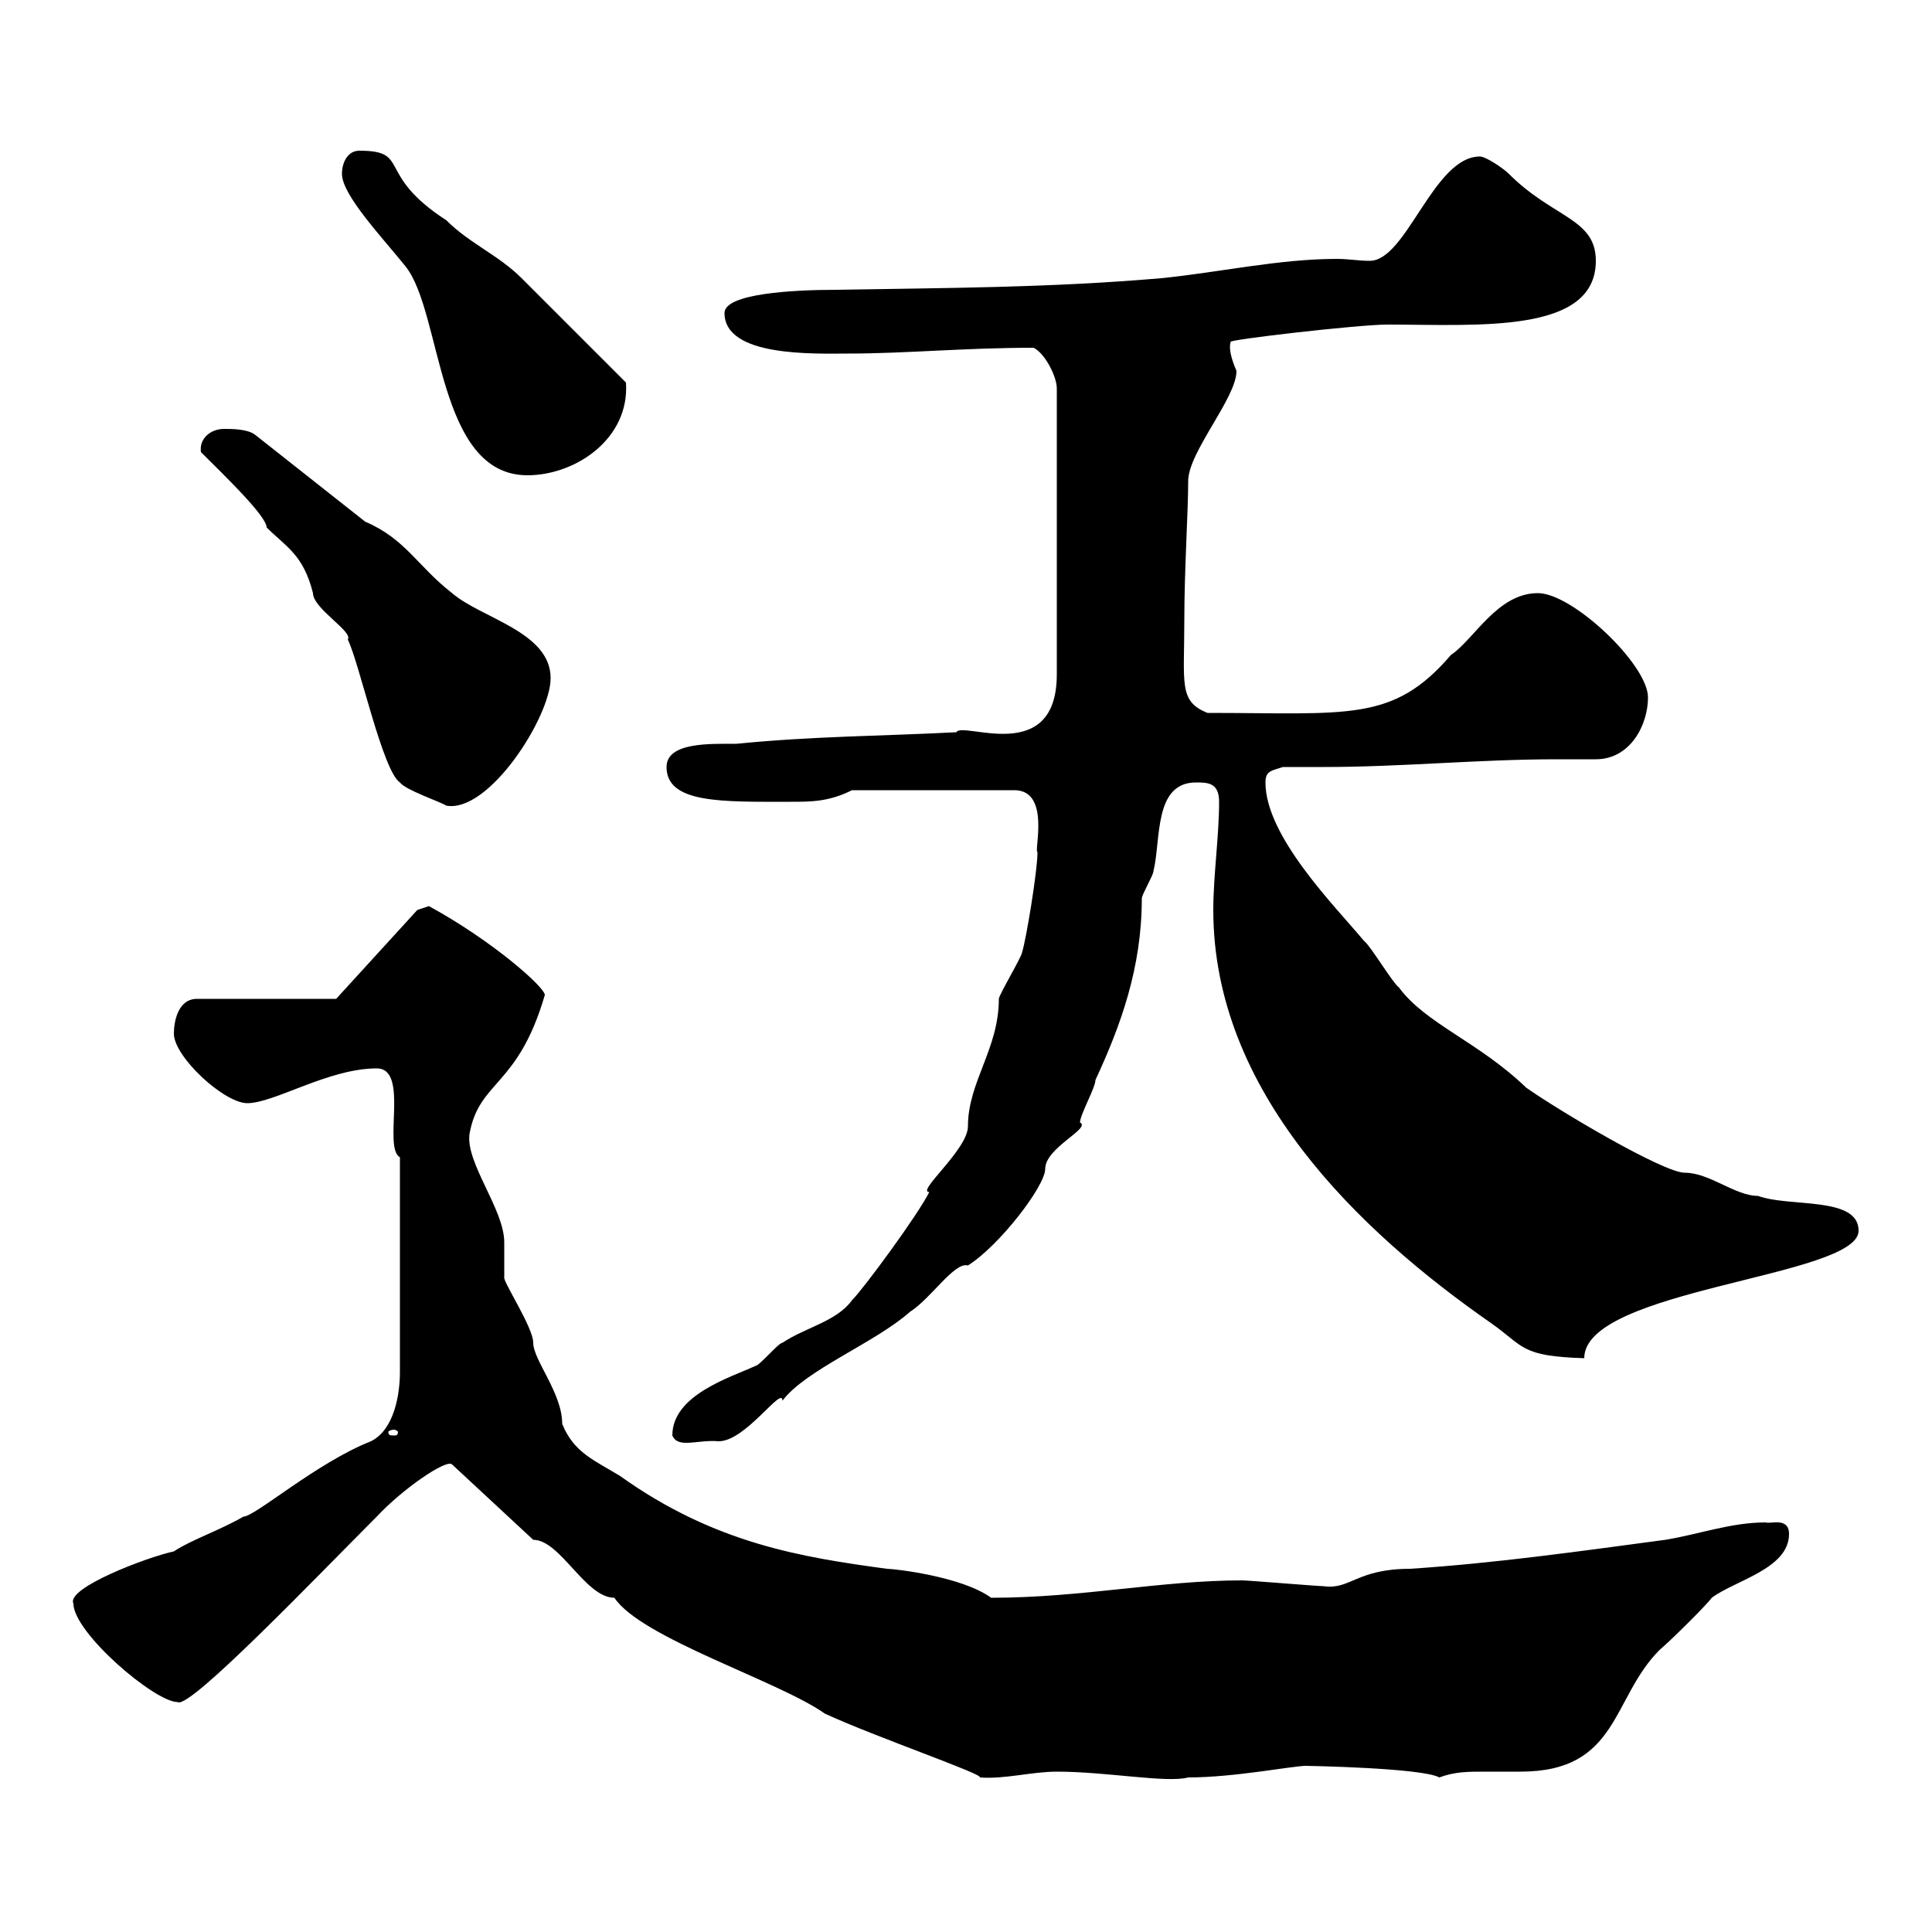<svg xmlns="http://www.w3.org/2000/svg" xmlns:xlink="http://www.w3.org/1999/xlink" width="300" height="300"><path d="M128.10 266.10C135.90 269.70 153.30 275.70 152.10 276C156 276.30 160.20 275.10 164.10 275.10C171.90 275.10 181.20 276.90 184.50 276C191.70 276 200.70 274.20 202.80 274.20C202.80 274.20 220.80 274.50 223.50 276C225.90 275.10 228 275.10 230.40 275.10C232.20 275.10 234.30 275.10 236.10 275.10C251.40 275.10 250.20 263.70 257.70 256.20C259.80 254.40 265.20 249 265.80 248.10C269.40 245.40 277.80 243.60 277.80 238.20C277.80 235.50 274.80 236.70 274.20 236.40C268.80 236.40 264 238.20 258.60 239.10C245.10 240.90 232.50 242.70 219 243.60C210.60 243.60 209.70 246.90 205.50 246.30C204.60 246.30 193.80 245.40 192.90 245.40C180.30 245.40 168 248.10 153.90 248.10C149.40 244.80 138.90 243.60 137.70 243.60C124.50 241.80 111 239.70 96.30 229.20C92.40 226.80 89.10 225.60 87.30 221.10C87.30 216.30 82.80 211.20 82.80 208.50C82.80 206.10 78 198.90 78.30 198.30C78.30 197.70 78.30 194.10 78.30 192.90C78.30 187.80 72.30 180.60 72.90 176.10C74.40 167.70 80.40 168.90 84.60 154.50C84.60 153.30 76.50 146.10 66.60 140.70C66.60 140.70 64.80 141.30 64.80 141.30L52.20 155.10L30.60 155.10C27.60 155.10 27 158.70 27 160.50C27 164.10 34.80 171.30 38.40 171.30C42.60 171.30 51 165.90 58.50 165.90C63.60 165.90 59.40 178.20 62.10 179.70L62.10 213C62.10 216.60 61.20 222 57.60 223.80C49.20 227.10 39.60 235.50 37.80 235.50C34.20 237.60 29.70 239.10 27 240.90C22.80 241.80 10.20 246.60 11.40 249C11.40 253.50 24 264.30 27.60 264.30C29.40 265.50 49.50 244.50 58.50 235.50C62.40 231.30 69.30 226.50 70.20 227.40L82.80 239.10C87 239.10 90.90 248.10 95.40 248.10C99.60 254.40 120.90 261 128.10 266.10ZM104.40 222.90C105.30 225 108.30 223.50 111.60 223.80C115.80 223.80 121.50 215.10 121.50 217.50C125.10 212.70 135.90 208.50 141.30 203.70C144.60 201.60 148.20 195.90 150.30 196.50C155.10 193.50 162.30 184.20 162.30 181.50C162.30 178.20 169.50 175.20 167.70 174.30C167.70 173.10 170.10 168.90 170.10 167.70C174 159.30 177.30 150.30 177.30 139.50C177.30 138.90 179.10 135.90 179.10 135.30C180.30 130.50 179.10 121.50 185.70 121.50C187.50 121.50 189.30 121.50 189.30 124.50C189.30 129.90 188.40 135.90 188.40 141.30C188.40 169.50 210.90 191.10 231.60 205.50C236.70 209.10 236.10 210.60 246 210.90C246 200.10 288.60 198.30 288.60 191.10C288.60 185.70 277.80 187.50 273 185.70C269.40 185.70 265.50 182.10 261.60 182.10C258.30 182.10 242.10 172.50 237 168.90C229.50 161.70 221.40 159 217.20 153.30C216.30 152.70 212.70 146.70 211.80 146.10C207.30 140.70 196.50 129.90 196.50 121.50C196.50 119.70 197.40 119.70 199.20 119.10C201.60 119.10 203.40 119.10 205.50 119.10C217.80 119.10 229.50 117.90 241.80 117.90C243.60 117.90 245.70 117.90 247.80 117.90C253.20 117.90 255.90 112.50 255.90 108.30C255.90 103.20 244.20 92.10 238.80 92.10C232.50 92.10 228.90 99.30 225.30 101.70C216.30 112.20 209.40 110.70 187.50 110.70C183 108.90 183.90 106.20 183.90 96.30C183.90 88.50 184.50 79.50 184.50 74.70C184.50 70.20 192 61.80 192 57.60C191.10 55.50 190.80 54 191.10 53.10C190.20 52.80 210.90 50.40 215.40 50.40C229.50 50.40 247.80 51.90 247.80 40.50C247.80 33.90 241.20 33.90 234.30 27C233.40 26.10 230.70 24.30 229.80 24.30C222.60 24.30 218.40 40.50 212.70 40.50C210.90 40.50 209.40 40.20 207.60 40.20C198.60 40.20 189.30 42.30 180.30 43.20C162.90 44.70 146.70 44.70 129.90 45C123 45 112.50 45.60 112.50 48.60C112.50 55.50 126.60 54.90 131.70 54.90C140.70 54.90 149.70 54 160.50 54C162.30 54.90 164.10 58.50 164.10 60.30L164.10 104.70C164.10 119.10 149.40 111.90 148.50 113.70C137.10 114.30 126.30 114.30 114.30 115.50C110.40 115.50 103.50 115.20 103.50 119.10C103.50 124.80 112.20 124.50 122.70 124.50C126 124.50 128.70 124.50 132.30 122.70L157.50 122.70C163.20 122.70 160.50 132.30 161.10 132.30C161.10 135.30 159.30 146.10 158.70 147.90C158.70 148.50 155.10 154.50 155.10 155.10C155.10 162.90 150.30 168 150.30 174.90C150.30 178.50 142.20 185.10 144.30 185.10C142.50 188.70 134.10 200.10 132.30 201.90C129.90 205.20 125.10 206.10 121.50 208.50C120.90 208.50 117.90 212.10 117.30 212.10C113.40 213.90 104.40 216.60 104.40 222.90ZM61.20 222C61.50 222 61.80 222.30 61.80 222.30C61.80 222.90 61.50 222.90 61.20 222.90C60.60 222.90 60.30 222.90 60.30 222.30C60.30 222.30 60.60 222 61.20 222ZM31.20 70.20C34.50 73.50 41.40 80.10 41.40 81.90C44.40 84.90 47.10 86.10 48.60 92.10C48.60 94.50 54.90 98.10 54 99.30C55.80 102.90 59.40 119.70 62.10 121.50C63 122.70 68.40 124.50 69.30 125.10C75.90 126.30 85.50 111.30 85.50 105.30C85.50 98.10 74.70 96 70.20 92.10C64.80 87.90 63 83.70 56.70 81L39.60 67.50C38.40 66.60 36 66.60 34.80 66.60C32.70 66.60 30.90 68.10 31.20 70.20ZM53.10 27C53.10 30.30 59.40 36.90 63 41.40C68.70 48.60 67.80 73.80 81.90 73.80C89.40 73.80 97.80 68.10 97.20 59.40C94.50 56.70 83.70 45.90 81 43.20C77.40 39.60 72.90 37.80 69.30 34.20C58.20 27 63.90 23.40 55.80 23.40C54 23.40 53.10 25.20 53.10 27Z"/></svg>